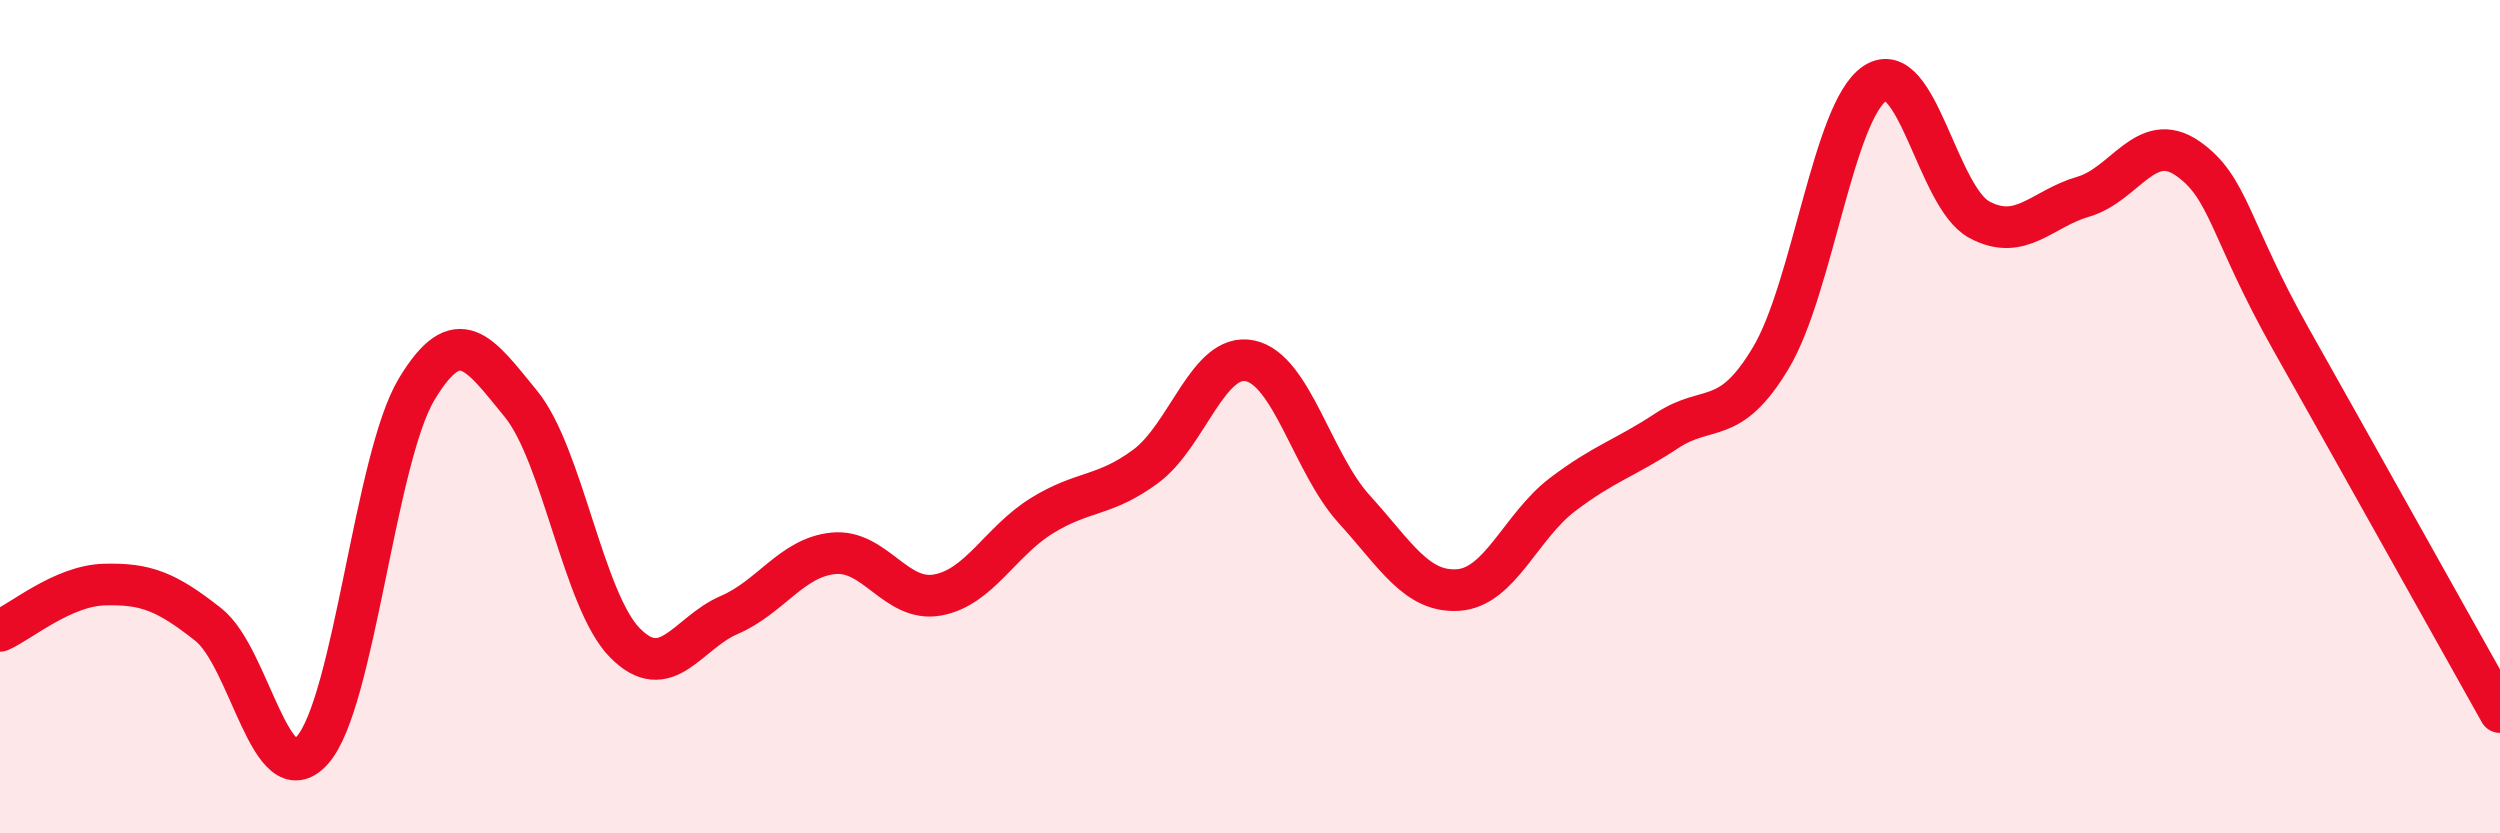 
    <svg width="60" height="20" viewBox="0 0 60 20" xmlns="http://www.w3.org/2000/svg">
      <path
        d="M 0,15.14 C 0.5,14.92 1.5,14.06 2.5,14.03 C 3.5,14 4,14.2 5,14.99 C 6,15.78 6.5,19.13 7.5,18 C 8.5,16.87 9,11 10,9.34 C 11,7.68 11.5,8.47 12.5,9.69 C 13.5,10.91 14,14.42 15,15.43 C 16,16.44 16.5,15.19 17.5,14.76 C 18.5,14.33 19,13.38 20,13.28 C 21,13.18 21.5,14.46 22.5,14.28 C 23.5,14.1 24,13 25,12.38 C 26,11.76 26.5,11.93 27.5,11.19 C 28.5,10.45 29,8.45 30,8.66 C 31,8.87 31.5,11.12 32.5,12.22 C 33.5,13.32 34,14.23 35,14.16 C 36,14.09 36.5,12.63 37.5,11.87 C 38.5,11.11 39,11 40,10.34 C 41,9.68 41.5,10.26 42.5,8.59 C 43.5,6.92 44,2.66 45,2 C 46,1.34 46.5,4.73 47.5,5.27 C 48.5,5.81 49,5.01 50,4.72 C 51,4.43 51.5,3.11 52.5,3.8 C 53.5,4.49 53.5,5.51 55,8.17 C 56.5,10.83 59,15.31 60,17.09L60 20L0 20Z"
        fill="#EB0A25"
        opacity="0.1"
        stroke-linecap="round"
        stroke-linejoin="round"
      />
      <path
        d="M 0,15.14 C 0.5,14.92 1.5,14.06 2.5,14.03 C 3.5,14 4,14.2 5,14.99 C 6,15.78 6.5,19.13 7.5,18 C 8.5,16.87 9,11 10,9.34 C 11,7.68 11.5,8.47 12.5,9.69 C 13.5,10.91 14,14.42 15,15.43 C 16,16.44 16.5,15.19 17.5,14.76 C 18.5,14.33 19,13.38 20,13.28 C 21,13.18 21.5,14.46 22.5,14.28 C 23.5,14.1 24,13 25,12.38 C 26,11.76 26.5,11.93 27.5,11.19 C 28.5,10.45 29,8.45 30,8.66 C 31,8.87 31.5,11.12 32.5,12.22 C 33.5,13.32 34,14.23 35,14.16 C 36,14.09 36.5,12.63 37.5,11.87 C 38.5,11.11 39,11 40,10.34 C 41,9.68 41.5,10.26 42.5,8.59 C 43.5,6.92 44,2.66 45,2 C 46,1.34 46.5,4.73 47.5,5.27 C 48.5,5.81 49,5.01 50,4.72 C 51,4.43 51.5,3.11 52.5,3.8 C 53.5,4.49 53.5,5.51 55,8.17 C 56.5,10.83 59,15.31 60,17.09"
        stroke="#EB0A25"
        stroke-width="1"
        fill="none"
        stroke-linecap="round"
        stroke-linejoin="round"
      />
    </svg>
  